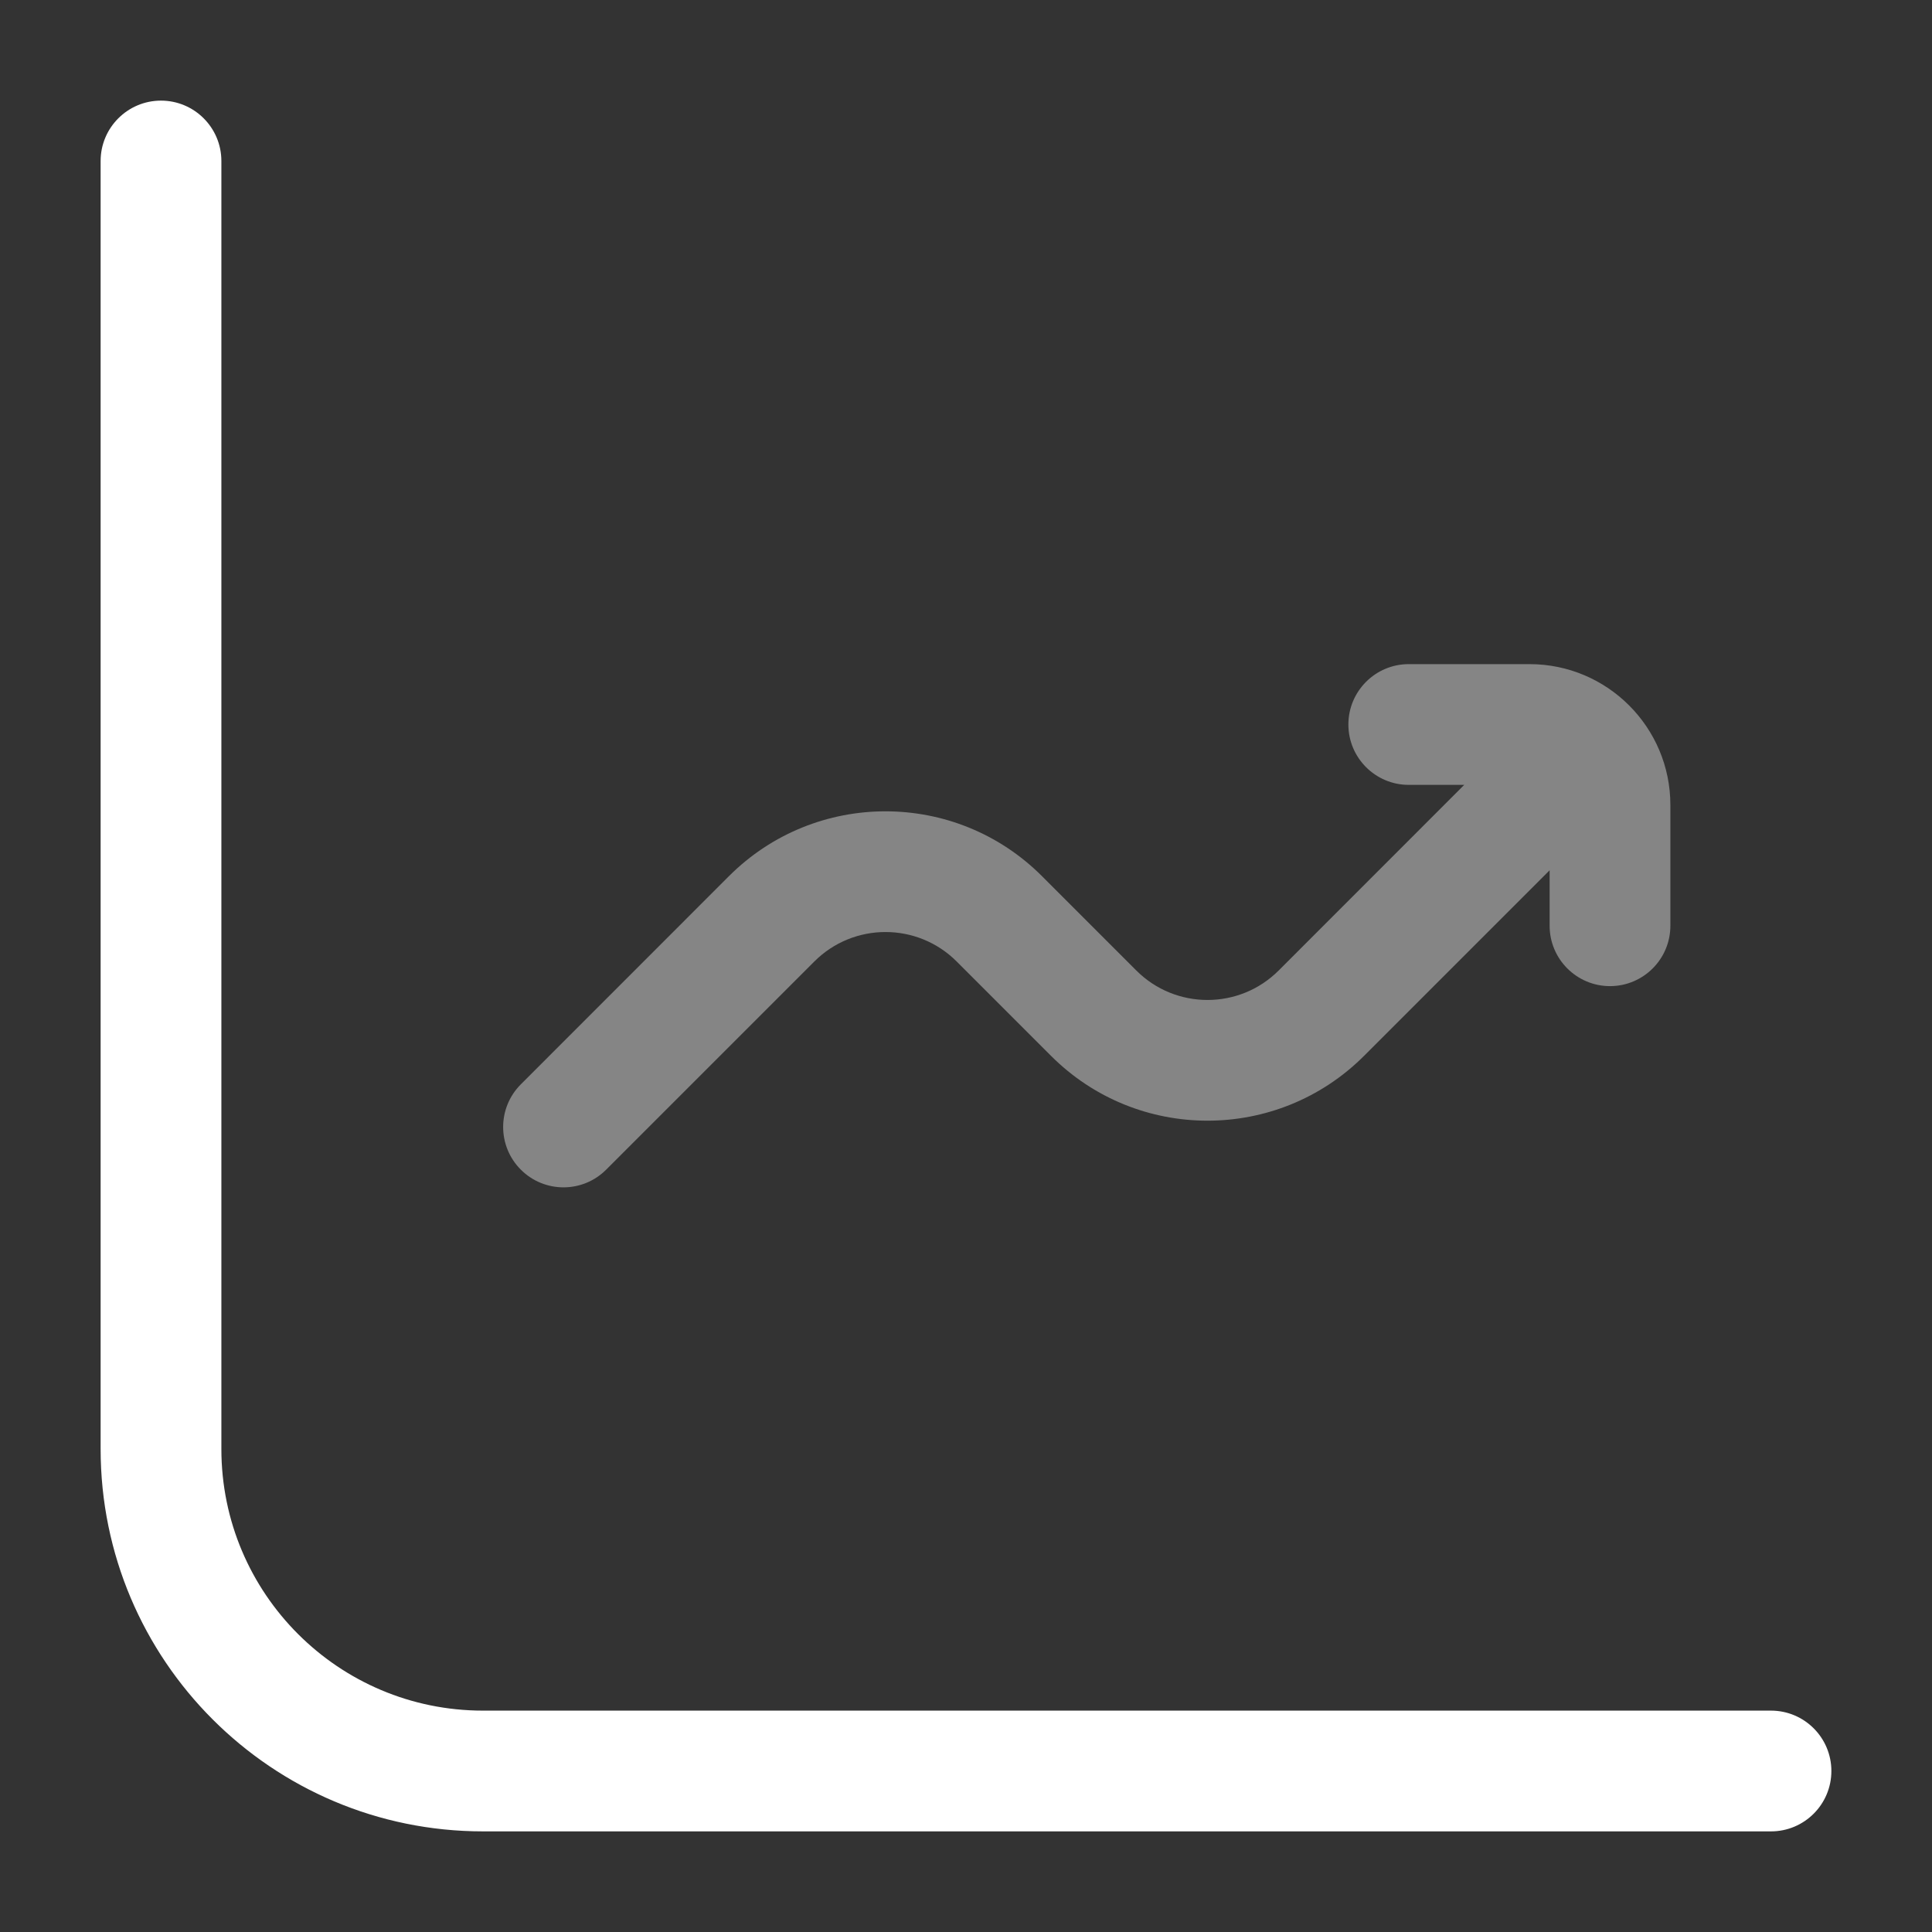 <svg width="24" height="24" viewBox="0 0 24 24" fill="none" xmlns="http://www.w3.org/2000/svg">
<rect x="0" y="0" width="24" height="24" fill="#333333" stroke="none"/>
<path fill-rule="evenodd" clip-rule="evenodd" d="M2 1.25C2.414 1.25 2.75 1.586 2.75 2V18C2.75 19.795 4.205 21.25 6 21.25H22C22.414 21.25 22.75 21.586 22.75 22C22.75 22.414 22.414 22.75 22 22.75H6C3.377 22.75 1.25 20.623 1.25 18V2C1.25 1.586 1.586 1.25 2 1.25Z" fill="white"/>
<path opacity="0.4" fill-rule="evenodd" clip-rule="evenodd" d="M16.75 9C16.75 8.586 17.086 8.25 17.5 8.25H19C19.966 8.25 20.75 9.034 20.75 10V11.5C20.75 11.914 20.414 12.25 20 12.25C19.586 12.25 19.25 11.914 19.25 11.5V10.811L16.945 13.116C15.871 14.19 14.129 14.19 13.056 13.116L11.884 11.944C11.396 11.456 10.604 11.456 10.116 11.944L7.53 14.53C7.237 14.823 6.763 14.823 6.47 14.53C6.177 14.237 6.177 13.763 6.47 13.47L9.055 10.884C10.129 9.81 11.871 9.81 12.944 10.884L14.116 12.056C14.604 12.544 15.396 12.544 15.884 12.056L18.189 9.75H17.5C17.086 9.75 16.75 9.414 16.75 9Z" fill="white"/>
</svg>
